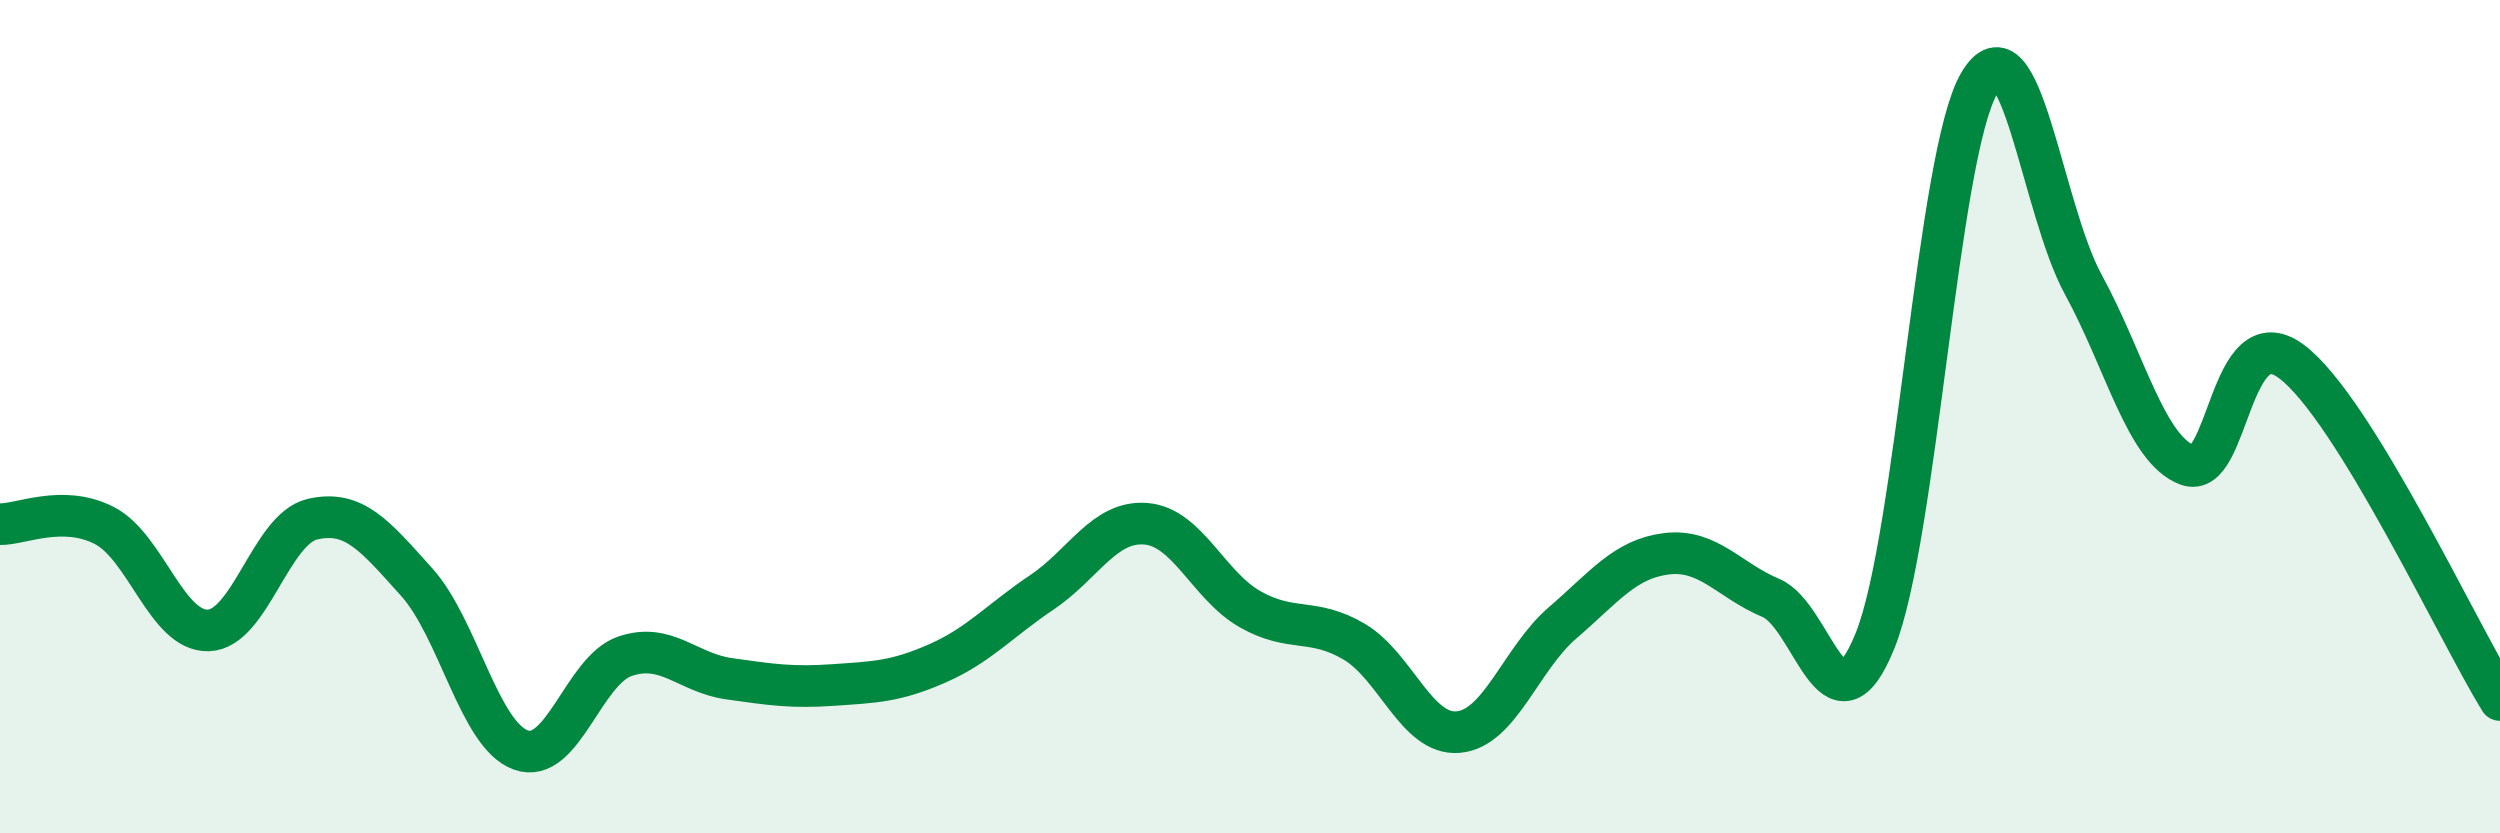 
    <svg width="60" height="20" viewBox="0 0 60 20" xmlns="http://www.w3.org/2000/svg">
      <path
        d="M 0,12.58 C 0.5,12.59 1.5,12.1 2.5,12.61 C 3.5,13.12 4,15.16 5,15.13 C 6,15.1 6.5,12.69 7.5,12.46 C 8.5,12.23 9,12.86 10,13.97 C 11,15.08 11.5,17.64 12.5,18 C 13.5,18.36 14,16.09 15,15.75 C 16,15.41 16.5,16.15 17.5,16.29 C 18.5,16.43 19,16.51 20,16.44 C 21,16.37 21.5,16.36 22.5,15.92 C 23.5,15.48 24,14.89 25,14.22 C 26,13.55 26.5,12.49 27.5,12.57 C 28.5,12.65 29,14.05 30,14.62 C 31,15.19 31.5,14.81 32.5,15.4 C 33.5,15.99 34,17.66 35,17.57 C 36,17.48 36.5,15.81 37.5,14.95 C 38.5,14.09 39,13.41 40,13.29 C 41,13.17 41.5,13.93 42.5,14.35 C 43.5,14.77 44,17.85 45,15.38 C 46,12.91 46.5,3.71 47.5,2 C 48.5,0.29 49,5 50,6.83 C 51,8.66 51.5,10.79 52.5,11.16 C 53.5,11.53 53.5,7.55 55,8.68 C 56.5,9.81 59,15.18 60,16.8L60 20L0 20Z"
        fill="#008740"
        opacity="0.1"
        stroke-linecap="round"
        stroke-linejoin="round"
      />
      <path
        d="M 0,12.58 C 0.5,12.59 1.5,12.1 2.5,12.61 C 3.5,13.12 4,15.16 5,15.13 C 6,15.1 6.5,12.69 7.5,12.46 C 8.5,12.23 9,12.86 10,13.97 C 11,15.08 11.5,17.64 12.5,18 C 13.5,18.36 14,16.09 15,15.75 C 16,15.41 16.5,16.15 17.5,16.29 C 18.5,16.43 19,16.51 20,16.44 C 21,16.37 21.5,16.36 22.5,15.92 C 23.5,15.48 24,14.89 25,14.22 C 26,13.55 26.5,12.49 27.5,12.57 C 28.5,12.65 29,14.05 30,14.62 C 31,15.19 31.5,14.81 32.5,15.4 C 33.5,15.99 34,17.66 35,17.57 C 36,17.48 36.5,15.81 37.5,14.95 C 38.5,14.09 39,13.41 40,13.29 C 41,13.17 41.5,13.93 42.5,14.35 C 43.5,14.77 44,17.85 45,15.38 C 46,12.91 46.5,3.71 47.5,2 C 48.5,0.29 49,5 50,6.83 C 51,8.66 51.5,10.79 52.5,11.16 C 53.5,11.53 53.5,7.55 55,8.68 C 56.5,9.81 59,15.18 60,16.8"
        stroke="#008740"
        stroke-width="1"
        fill="none"
        stroke-linecap="round"
        stroke-linejoin="round"
      />
    </svg>
  